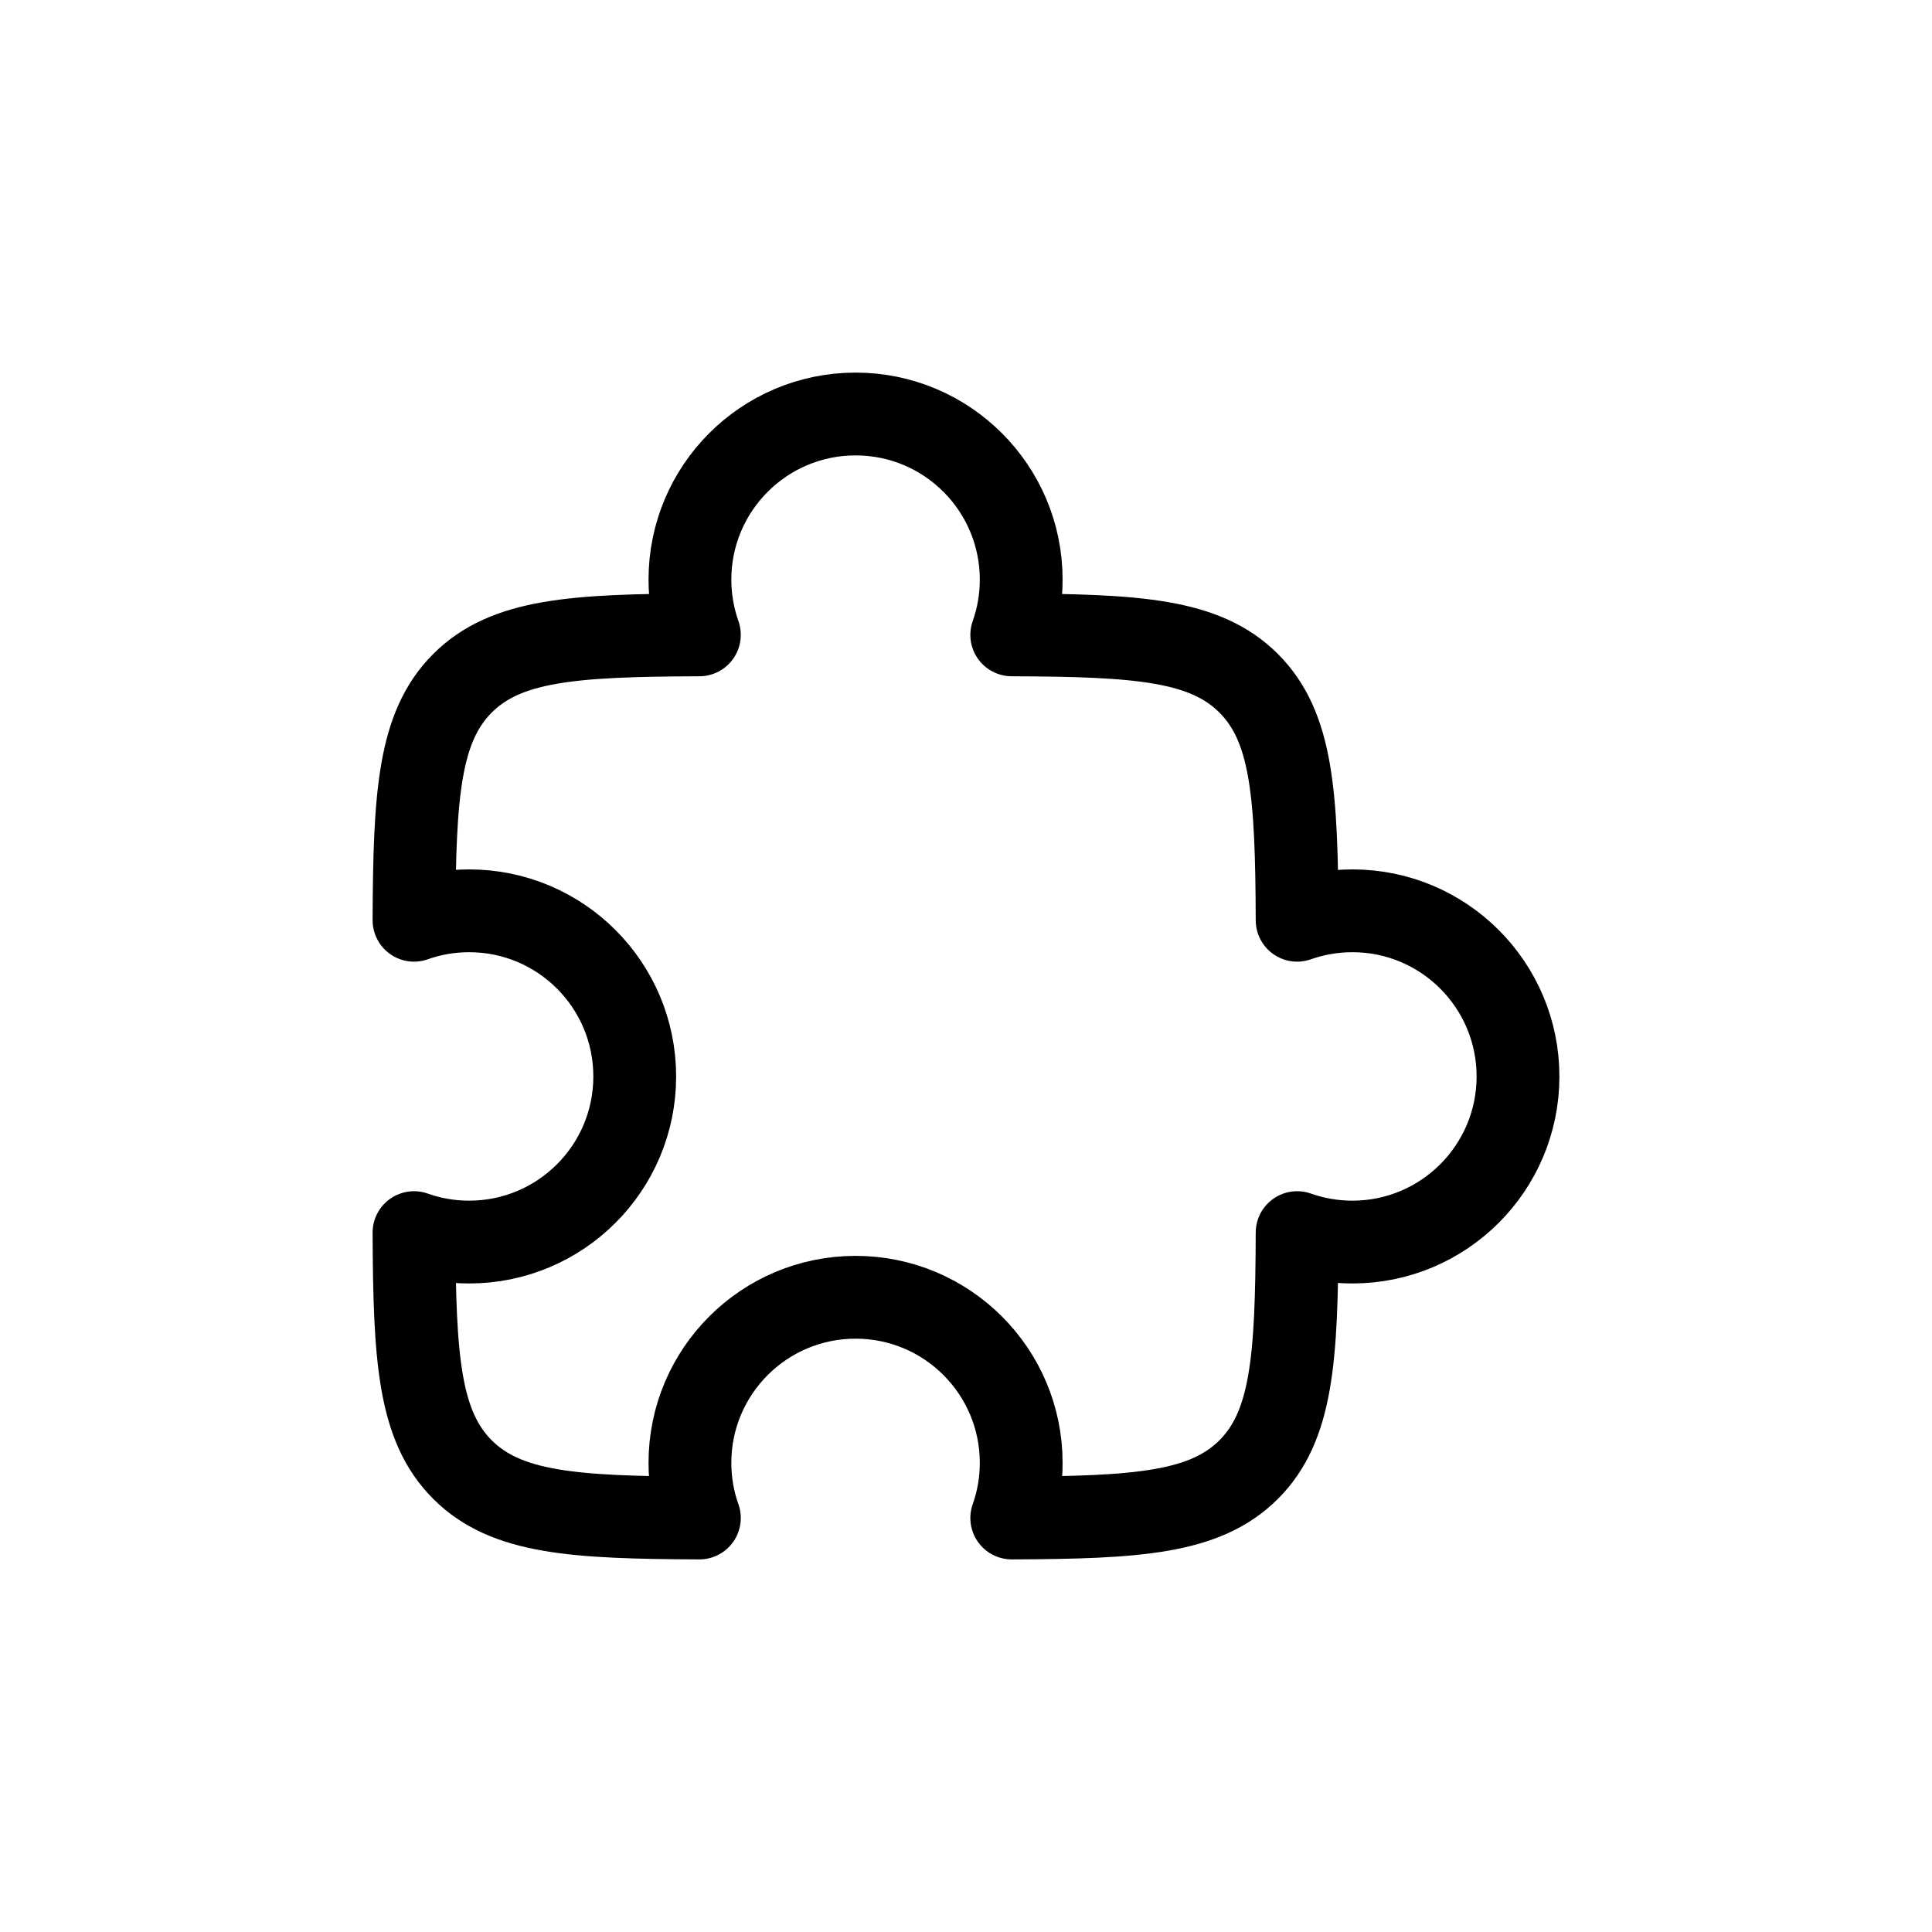 <svg xmlns="http://www.w3.org/2000/svg" fill="none" viewBox="0 0 28 28" height="28" width="28">
<path stroke-linejoin="round" stroke-width="1.2" stroke="currentColor" d="M14.663 9.201C14.752 8.95 14.8 8.681 14.8 8.4C14.8 7.075 13.725 6 12.4 6C11.074 6 9.999 7.075 9.999 8.4C9.999 8.681 10.048 8.95 10.136 9.201C8.308 9.208 7.333 9.272 6.702 9.903C6.072 10.534 6.007 11.509 6 13.337C6.25 13.248 6.519 13.2 6.799 13.2C8.125 13.2 9.199 14.275 9.199 15.601C9.199 16.926 8.125 18.001 6.799 18.001C6.519 18.001 6.25 17.953 6 17.864C6.007 19.692 6.072 20.667 6.702 21.298C7.333 21.928 8.308 21.993 10.136 22C10.047 21.75 9.999 21.481 9.999 21.201C9.999 19.875 11.074 18.801 12.4 18.801C13.725 18.801 14.8 19.875 14.8 21.201C14.8 21.481 14.752 21.75 14.663 22C16.491 21.993 17.466 21.928 18.097 21.298C18.727 20.667 18.792 19.692 18.799 17.864C19.049 17.952 19.319 18.001 19.6 18.001C20.925 18.001 22 16.926 22 15.601C22 14.275 20.925 13.2 19.6 13.2C19.319 13.2 19.049 13.249 18.799 13.337C18.792 11.509 18.727 10.534 18.097 9.903C17.466 9.272 16.491 9.208 14.663 9.201Z"></path>
</svg>